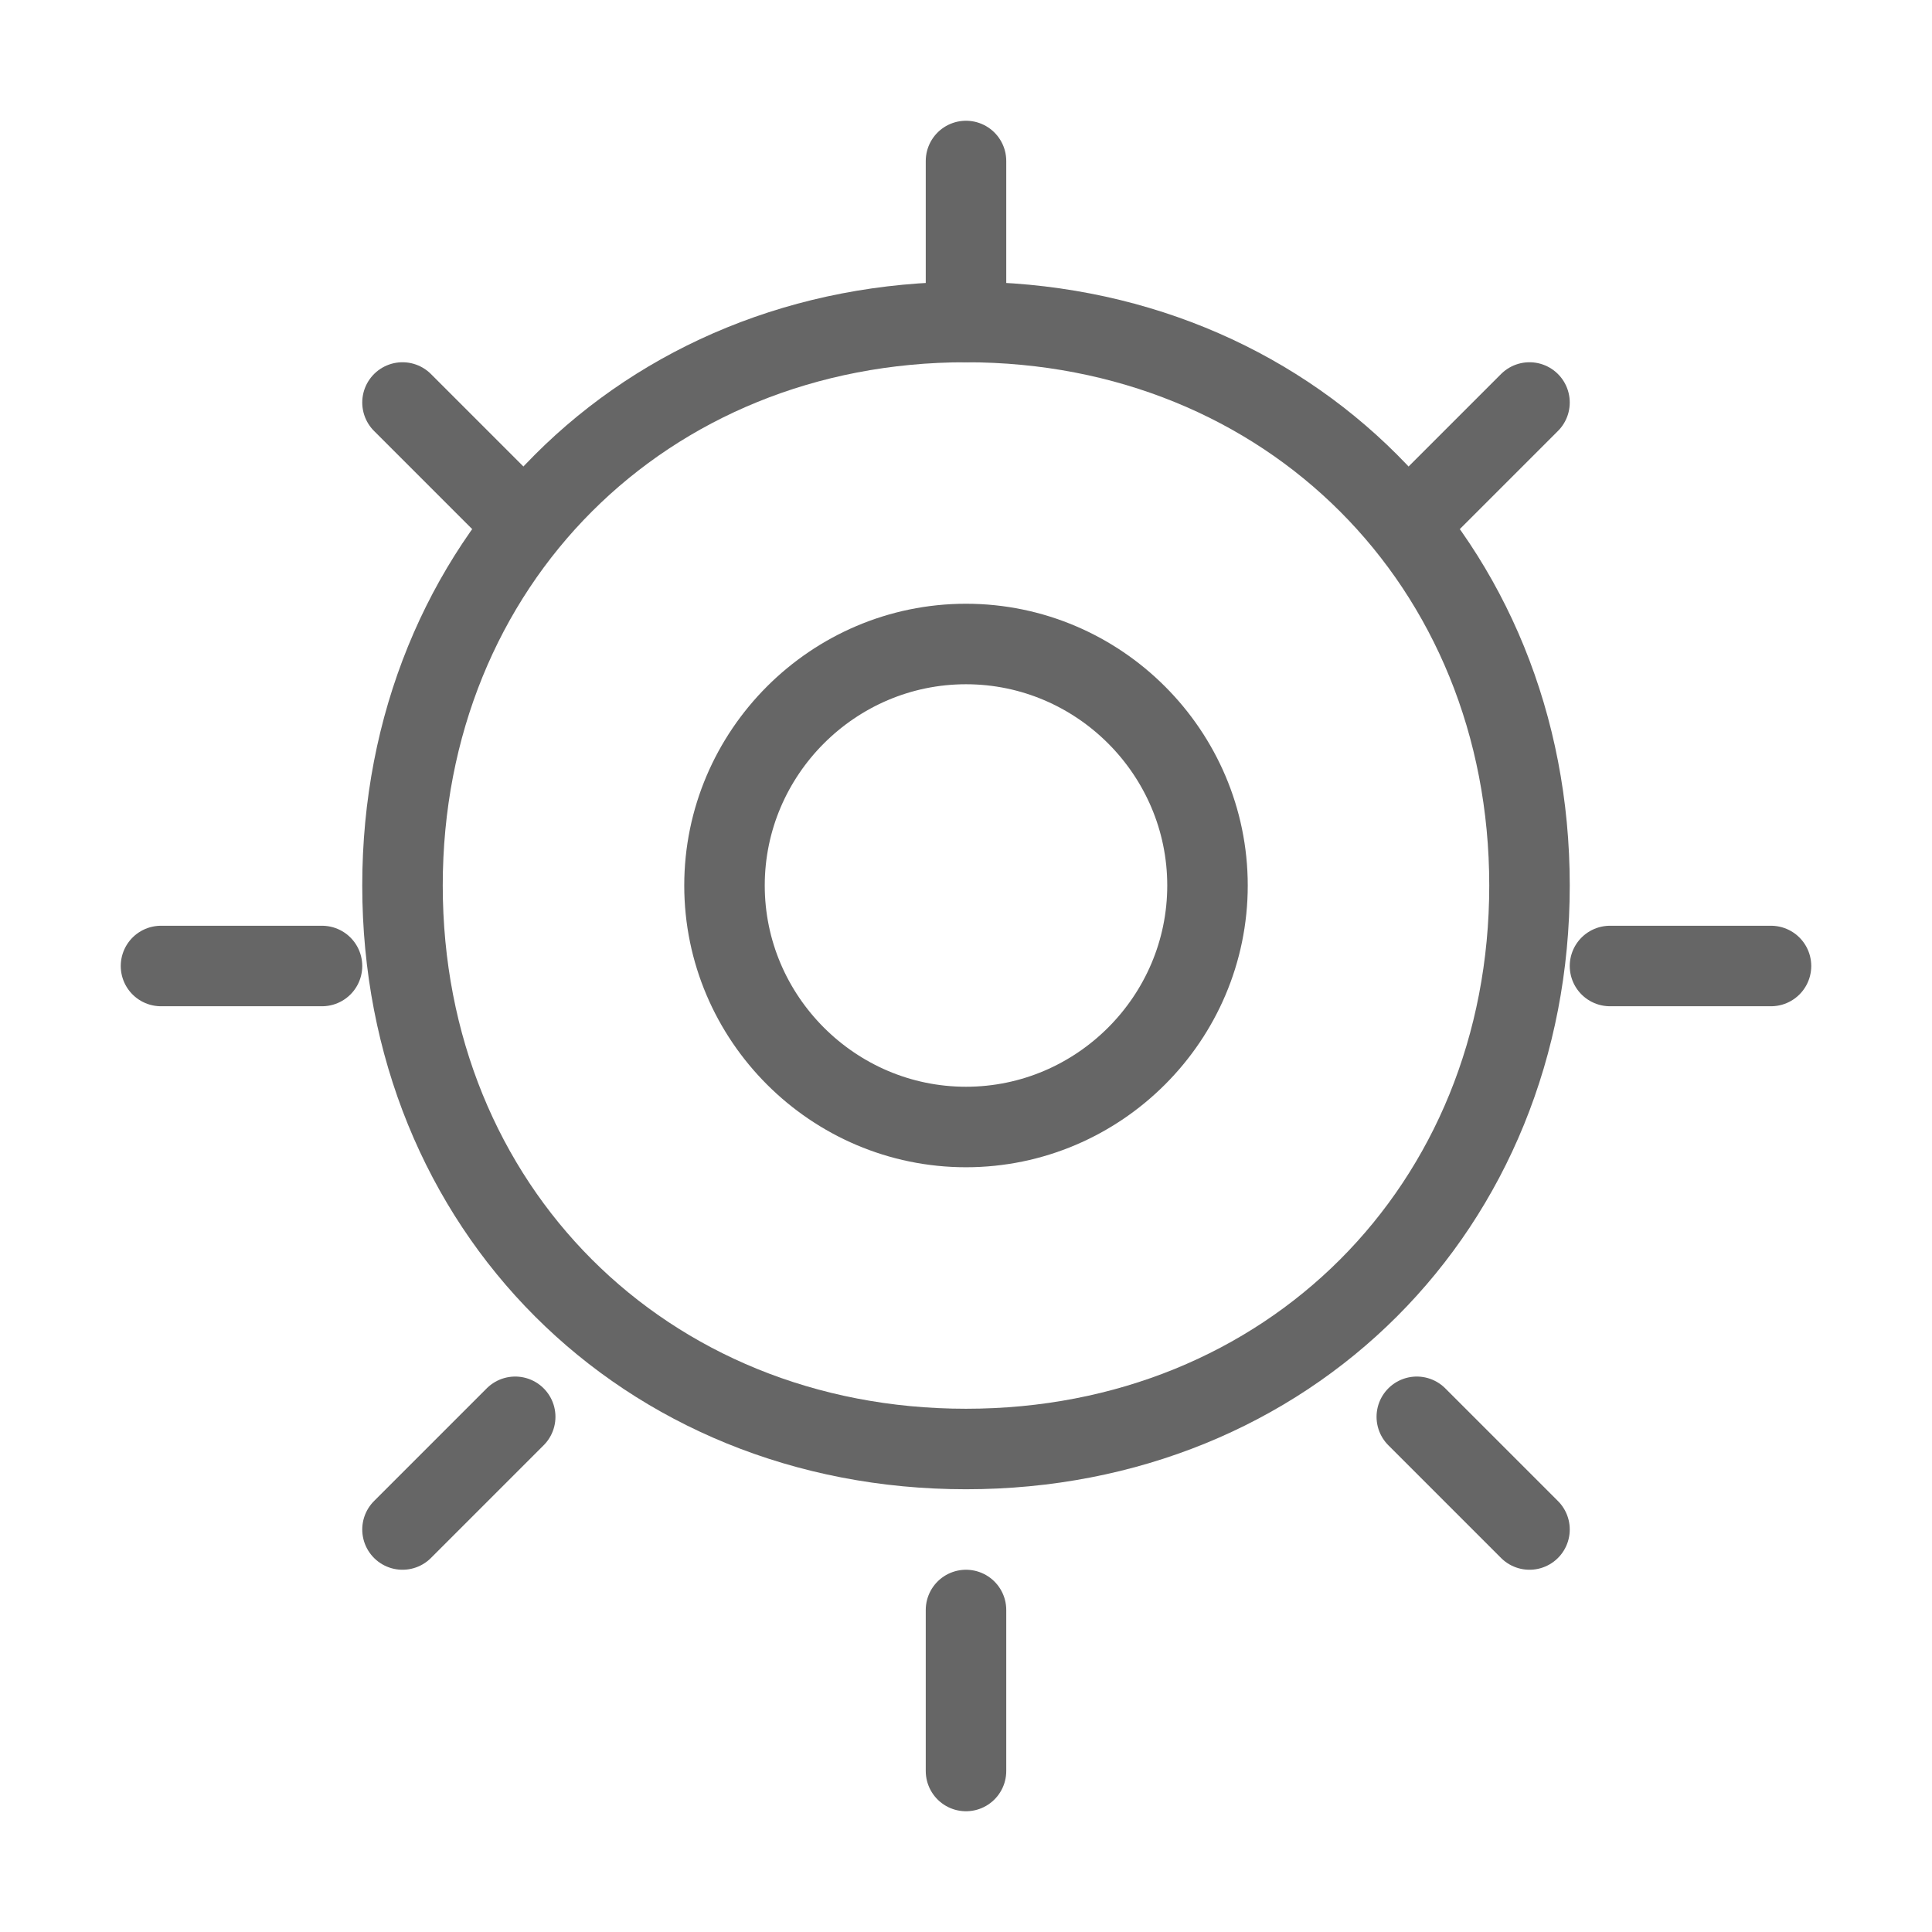 <svg viewBox="0 0 48 48" xmlns="http://www.w3.org/2000/svg">
  <g fill="none" stroke="#666" stroke-width="2" stroke-linecap="round" stroke-linejoin="round">
    <path d="M24 8c-8 0-14 6-14 14s6 14 14 14 14-6 14-14-6-14-14-14z"/>
    <path d="M24 16c-3.3 0-6 2.7-6 6s2.7 6 6 6 6-2.7 6-6-2.7-6-6-6z"/>
    <path d="M24 4v4M24 40v4M4 24h4M40 24h4"/>
    <path d="M10 10l2.8 2.8M35.2 35.2L38 38M38 10l-2.8 2.8M12.8 35.2L10 38"/>
  </g>
</svg>